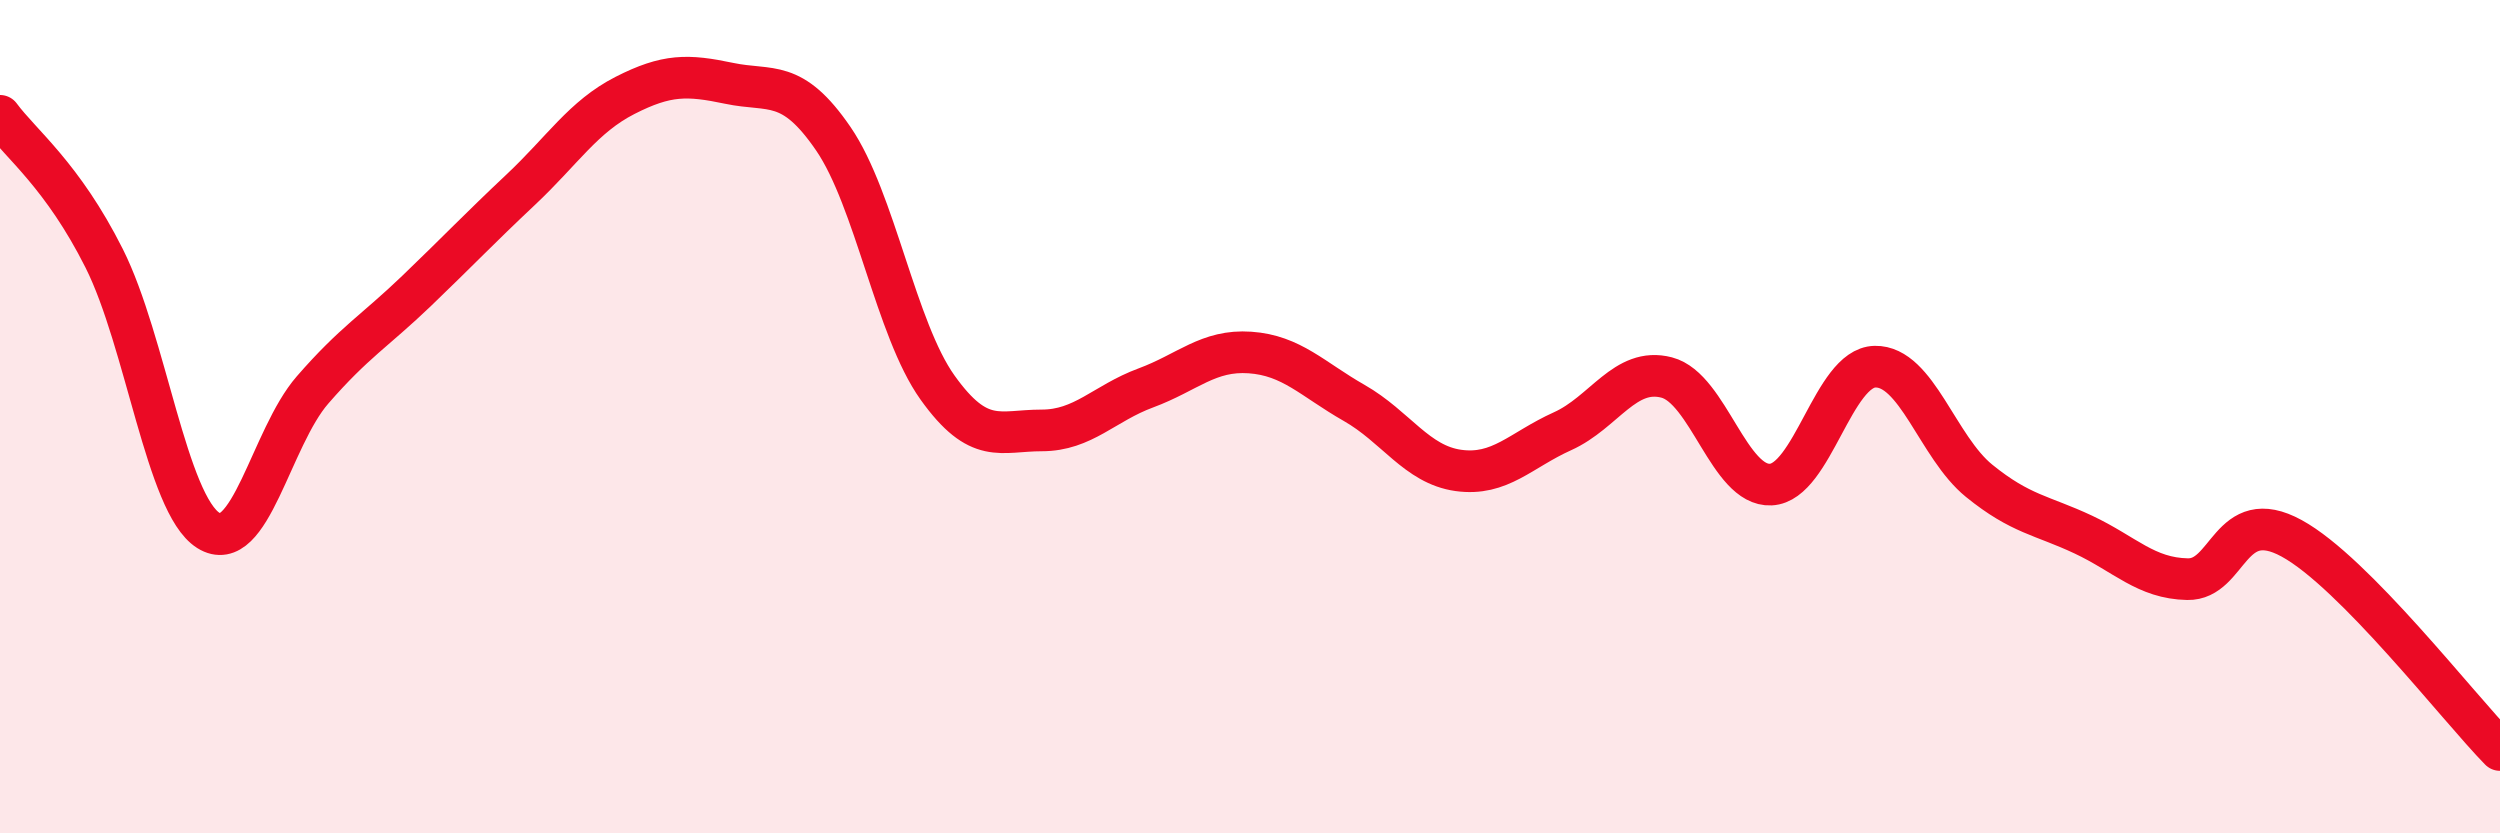 
    <svg width="60" height="20" viewBox="0 0 60 20" xmlns="http://www.w3.org/2000/svg">
      <path
        d="M 0,2.78 C 0.5,3.46 1.5,4.21 2.5,6.2 C 3.5,8.19 4,12.1 5,12.73 C 6,13.36 6.5,10.51 7.5,9.36 C 8.5,8.21 9,7.94 10,6.98 C 11,6.02 11.5,5.49 12.5,4.55 C 13.5,3.61 14,2.8 15,2.29 C 16,1.78 16.5,1.79 17.5,2 C 18.5,2.21 19,1.87 20,3.33 C 21,4.79 21.5,7.9 22.5,9.3 C 23.5,10.7 24,10.33 25,10.33 C 26,10.33 26.5,9.68 27.5,9.31 C 28.5,8.94 29,8.39 30,8.46 C 31,8.53 31.5,9.1 32.5,9.67 C 33.5,10.24 34,11.15 35,11.29 C 36,11.43 36.5,10.8 37.5,10.35 C 38.5,9.9 39,8.8 40,9.06 C 41,9.32 41.5,11.68 42.5,11.63 C 43.5,11.58 44,8.82 45,8.8 C 46,8.78 46.5,10.73 47.5,11.54 C 48.5,12.35 49,12.36 50,12.83 C 51,13.3 51.5,13.88 52.5,13.9 C 53.5,13.92 53.5,12.1 55,12.92 C 56.5,13.74 59,16.98 60,18L60 20L0 20Z"
        fill="#EB0A25"
        opacity="0.1"
        stroke-linecap="round"
        stroke-linejoin="round"
      />
      <path
        d="M 0,2.78 C 0.5,3.46 1.5,4.21 2.5,6.2 C 3.5,8.19 4,12.1 5,12.73 C 6,13.36 6.5,10.51 7.5,9.36 C 8.5,8.21 9,7.94 10,6.98 C 11,6.02 11.5,5.49 12.5,4.55 C 13.5,3.61 14,2.8 15,2.29 C 16,1.78 16.5,1.79 17.5,2 C 18.5,2.21 19,1.87 20,3.33 C 21,4.79 21.5,7.9 22.5,9.3 C 23.5,10.7 24,10.33 25,10.33 C 26,10.33 26.5,9.68 27.5,9.31 C 28.5,8.94 29,8.39 30,8.46 C 31,8.53 31.5,9.1 32.5,9.67 C 33.5,10.24 34,11.15 35,11.29 C 36,11.43 36.5,10.8 37.5,10.35 C 38.5,9.9 39,8.8 40,9.06 C 41,9.32 41.5,11.68 42.5,11.63 C 43.5,11.58 44,8.82 45,8.8 C 46,8.78 46.5,10.73 47.5,11.54 C 48.5,12.35 49,12.36 50,12.83 C 51,13.3 51.5,13.88 52.5,13.9 C 53.5,13.92 53.5,12.1 55,12.92 C 56.5,13.74 59,16.98 60,18"
        stroke="#EB0A25"
        stroke-width="1"
        fill="none"
        stroke-linecap="round"
        stroke-linejoin="round"
      />
    </svg>
  